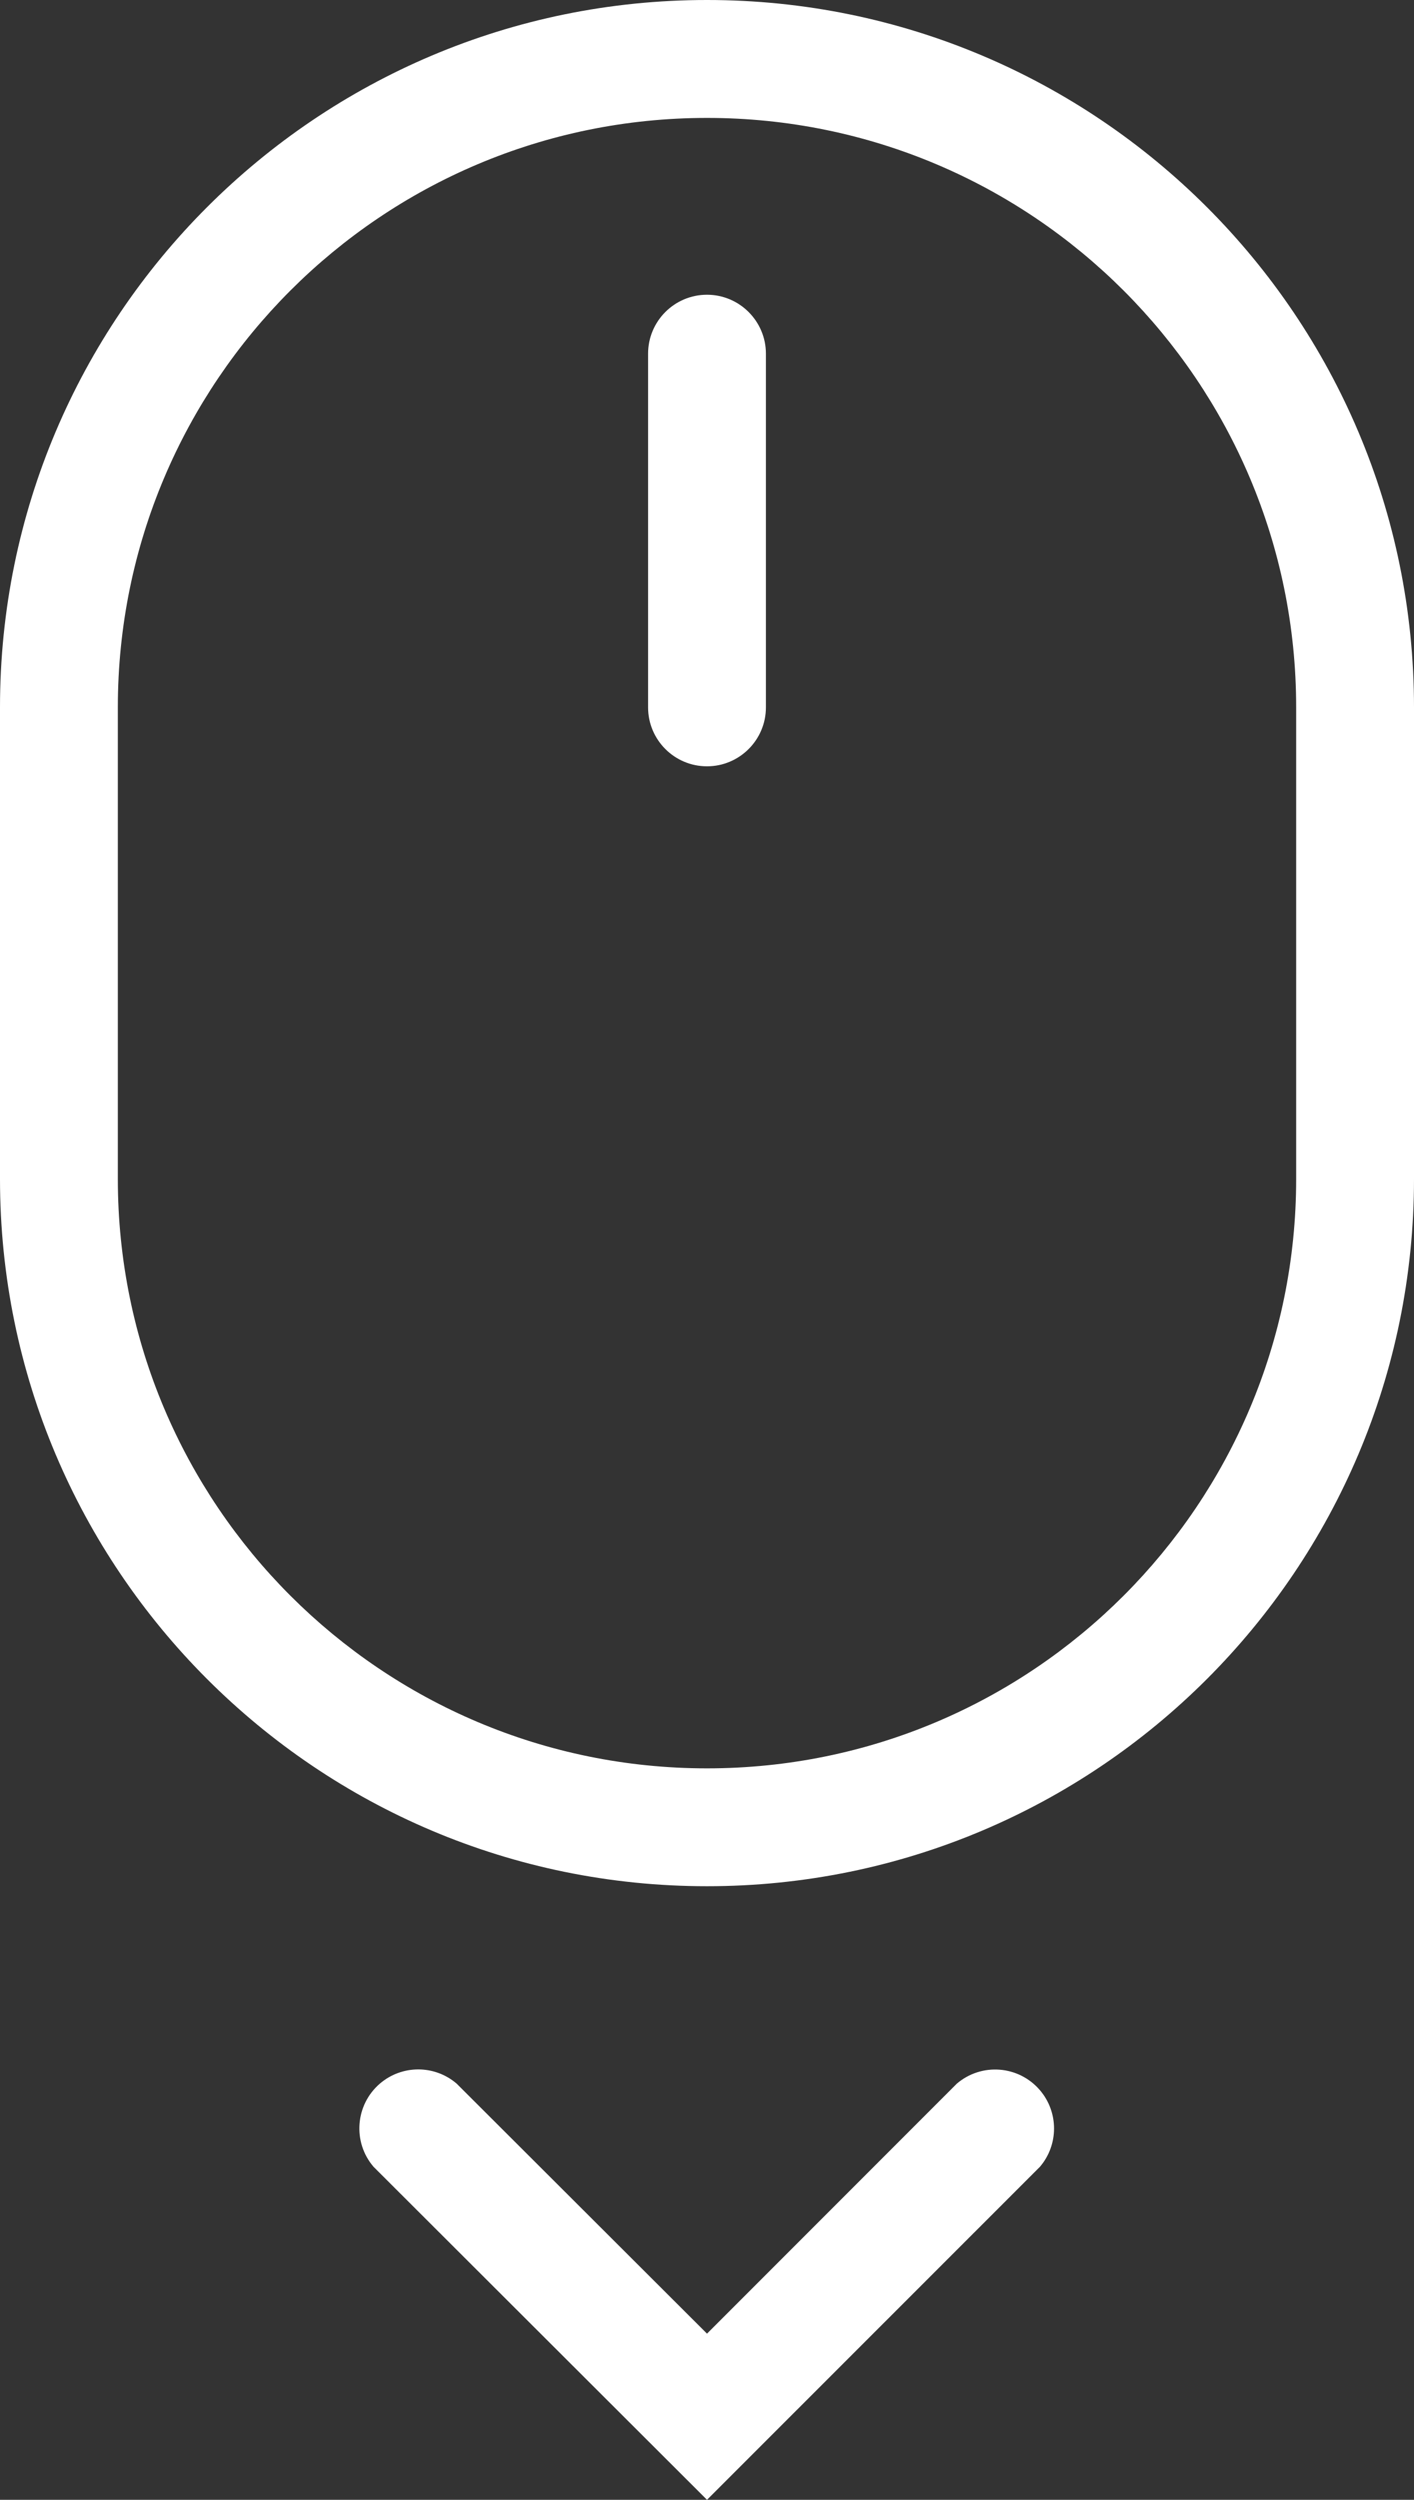 <?xml version="1.0" encoding="utf-8"?>
<!-- Generator: Adobe Illustrator 15.0.0, SVG Export Plug-In . SVG Version: 6.00 Build 0)  -->
<!DOCTYPE svg PUBLIC "-//W3C//DTD SVG 1.1//EN" "http://www.w3.org/Graphics/SVG/1.1/DTD/svg11.dtd">
<svg version="1.1" id="Layer_1" xmlns="http://www.w3.org/2000/svg" xmlns:xlink="http://www.w3.org/1999/xlink" x="0px" y="0px"
	 width="30px" height="53px" viewBox="0 0 30 53" enable-background="new 0 0 30 53" xml:space="preserve">
<rect x="0" y="0" width="30" height="53" fill="#333333" stroke="none"/>
<g>
	<g>
		<path fill="#FFFFFF" d="M15,39.991c-8.285,0-15-6.716-15-14.997v-9.998C0,6.714,6.715,0,15,0s15,6.714,15,14.997v9.998
			C30,33.275,23.285,39.991,15,39.991z M15,2.5C8.096,2.5,2.5,8.095,2.5,14.997v9.998c0,6.901,5.597,12.497,12.5,12.497
			c6.904,0,12.5-5.596,12.5-12.497v-9.998C27.5,8.095,21.904,2.5,15,2.5z"/>
		<path fill="#FFFFFF" d="M15,53l-7.075-7.061c-0.449-0.524-0.388-1.314,0.136-1.764c0.468-0.4,1.158-0.4,1.626,0L15,49.477
			l5.299-5.299c0.525-0.449,1.314-0.389,1.764,0.137c0.4,0.467,0.4,1.158,0,1.625L15,53z"/>
		<path fill="#FFFFFF" d="M15,16.247c-0.69,0-1.25-0.56-1.25-1.25V7.499c0-0.69,0.56-1.25,1.25-1.25c0.689,0,1.25,0.561,1.25,1.25
			v7.498C16.25,15.687,15.689,16.247,15,16.247z"/>
	</g>
</g>
</svg>
